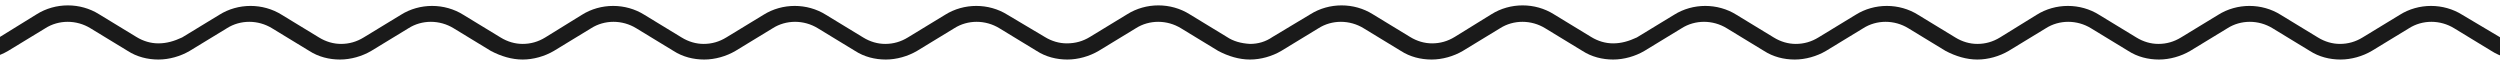 <svg xmlns="http://www.w3.org/2000/svg" width="464" height="13" viewBox="0 0 464 13" fill="none"><g clip-path="url(#clip0_416_29505)"><path d="M227.7 6.85L220.8 2.65C217.3 0.45 212.7 0.45 209.2 2.65L202.3 6.85C201 7.65 199.6 8.05 198 8.05C196.6 8.05 195.2 7.65 193.9 6.85L187 2.75C183.5 0.55 178.9 0.55 175.4 2.75L168.5 6.95C167.2 7.75 165.8 8.15 164.3 8.15C162.9 8.15 161.5 7.75 160.2 6.95L153.3 2.75C149.8 0.55 145.2 0.55 141.7 2.75L134.8 6.95C133.5 7.75 132.1 8.15 130.6 8.15C129.2 8.15 127.8 7.75 126.5 6.95L119.6 2.75C116.1 0.55 111.5 0.55 108 2.75L101.2 6.95C99.9 7.75 98.5 8.15 97 8.15C95.6 8.15 94.2 7.75 92.9 6.95L86 2.75C82.5 0.55 77.9 0.55 74.4 2.75L67.5 6.95C66.2 7.75 64.8 8.15 63.3 8.15C61.9 8.15 60.5 7.75 59.2 6.95L52.3 2.75C48.8 0.55 44.2 0.55 40.7 2.75L33.8 6.95C32.3 7.65 30.9 8.05 29.4 8.05C28 8.05 26.6 7.65 25.3 6.85L18.4 2.65C14.9 0.45 10.3 0.45 6.8 2.65L0 6.85C-1.3 7.65 -2.7 8.05 -4.2 8.05C-5.6 8.05 -7 7.65 -8.3 6.85L-15.2 2.65C-18.7 0.45 -23.3 0.45 -26.8 2.65L-33.8 6.85C-35.1 7.75 -36.5 8.15 -38 8.15V11.05C-36 11.05 -33.9 10.45 -32.2 9.45L-25.3 5.25C-22.8 3.65 -19.5 3.65 -16.9 5.25L-10 9.45C-8.3 10.55 -6.3 11.05 -4.3 11.05C-2.3 11.05 -0.2 10.45 1.5 9.45L8.4 5.25C10.9 3.65 14.2 3.65 16.8 5.25L23.7 9.45C25.4 10.55 27.4 11.05 29.4 11.05C31.4 11.05 33.5 10.45 35.2 9.45L42.1 5.25C44.6 3.65 47.9 3.65 50.5 5.25L57.4 9.45C59.1 10.55 61.1 11.05 63.1 11.05C65.1 11.05 67.2 10.45 68.9 9.45L75.8 5.25C78.3 3.65 81.6 3.65 84.2 5.25L91.1 9.45C93 10.45 95 11.05 97 11.05C99 11.05 101.1 10.45 102.8 9.45L109.7 5.25C112.2 3.65 115.5 3.65 118.1 5.25L125 9.45C126.7 10.55 128.7 11.05 130.7 11.05C132.7 11.05 134.8 10.45 136.5 9.45L143.4 5.25C145.9 3.65 149.2 3.65 151.8 5.25L158.7 9.45C160.4 10.55 162.4 11.05 164.4 11.05C166.4 11.05 168.5 10.45 170.2 9.45L177.1 5.25C179.6 3.65 182.9 3.65 185.5 5.25L192.4 9.45C194.1 10.55 196.1 11.05 198.1 11.05C200.1 11.05 202.2 10.45 203.9 9.45L210.8 5.25C213.3 3.65 216.6 3.65 219.2 5.25L226.1 9.45C228 10.45 230 11.05 232 11.05V8.15C230.3 8.05 228.9 7.65 227.7 6.85Z" fill="#1A1A1A"></path><path d="M497.7 6.85L490.8 2.65C487.3 0.45 482.7 0.45 479.2 2.65L472.3 6.85C471 7.65 469.6 8.05 468 8.05C466.6 8.05 465.2 7.65 463.9 6.85L457 2.75C453.5 0.55 448.9 0.55 445.4 2.75L438.5 6.95C437.2 7.75 435.8 8.15 434.3 8.15C432.9 8.15 431.5 7.75 430.2 6.95L423.3 2.75C419.8 0.55 415.2 0.55 411.7 2.75L404.8 6.95C403.5 7.75 402.1 8.15 400.6 8.15C399.2 8.15 397.8 7.75 396.5 6.95L389.6 2.75C386.1 0.55 381.5 0.55 378 2.75L371.2 6.95C369.9 7.75 368.5 8.15 367 8.15C365.6 8.15 364.2 7.75 362.9 6.95L356 2.75C352.5 0.55 347.9 0.55 344.4 2.75L337.5 6.95C336.2 7.75 334.8 8.15 333.3 8.15C331.9 8.15 330.5 7.75 329.2 6.95L322.3 2.75C318.8 0.55 314.2 0.55 310.7 2.75L303.8 6.95C302.3 7.65 300.9 8.05 299.4 8.05C298 8.05 296.6 7.65 295.3 6.85L288.4 2.65C284.9 0.45 280.3 0.45 276.8 2.65L270 6.85C268.7 7.65 267.3 8.05 265.8 8.05C264.4 8.05 263 7.65 261.7 6.85L254.8 2.65C251.3 0.45 246.7 0.45 243.2 2.65L236.2 6.85C234.9 7.75 233.5 8.15 232 8.15V11.05C234 11.05 236.1 10.45 237.8 9.45L244.7 5.25C247.2 3.65 250.5 3.65 253.1 5.25L260 9.45C261.7 10.55 263.7 11.05 265.7 11.05C267.7 11.05 269.8 10.45 271.5 9.45L278.4 5.25C280.9 3.65 284.2 3.65 286.8 5.25L293.7 9.45C295.4 10.55 297.4 11.05 299.4 11.05C301.4 11.05 303.5 10.45 305.2 9.45L312.1 5.25C314.6 3.65 317.9 3.65 320.5 5.25L327.4 9.45C329.1 10.55 331.1 11.05 333.1 11.05C335.1 11.05 337.2 10.45 338.9 9.45L345.8 5.25C348.3 3.65 351.6 3.65 354.2 5.25L361.1 9.45C363 10.45 365 11.05 367 11.05C369 11.05 371.1 10.45 372.8 9.45L379.7 5.25C382.2 3.65 385.5 3.65 388.1 5.25L395 9.45C396.7 10.55 398.7 11.05 400.7 11.05C402.7 11.05 404.8 10.45 406.5 9.45L413.4 5.25C415.9 3.65 419.2 3.65 421.8 5.25L428.7 9.45C430.4 10.55 432.4 11.05 434.4 11.05C436.4 11.05 438.5 10.45 440.2 9.45L447.1 5.25C449.6 3.65 452.9 3.65 455.5 5.25L462.4 9.45C464.1 10.55 466.1 11.05 468.1 11.05C470.1 11.05 472.2 10.45 473.9 9.45L480.8 5.25C483.3 3.65 486.6 3.65 489.2 5.25L496.1 9.45C498 10.45 500 11.05 502 11.05V8.15C500.3 8.05 498.9 7.65 497.7 6.85Z" fill="#1A1A1A"></path></g><defs><clipPath id="clip0_416_29505"><rect width="464" height="12.05" fill="white"></rect></clipPath></defs></svg>